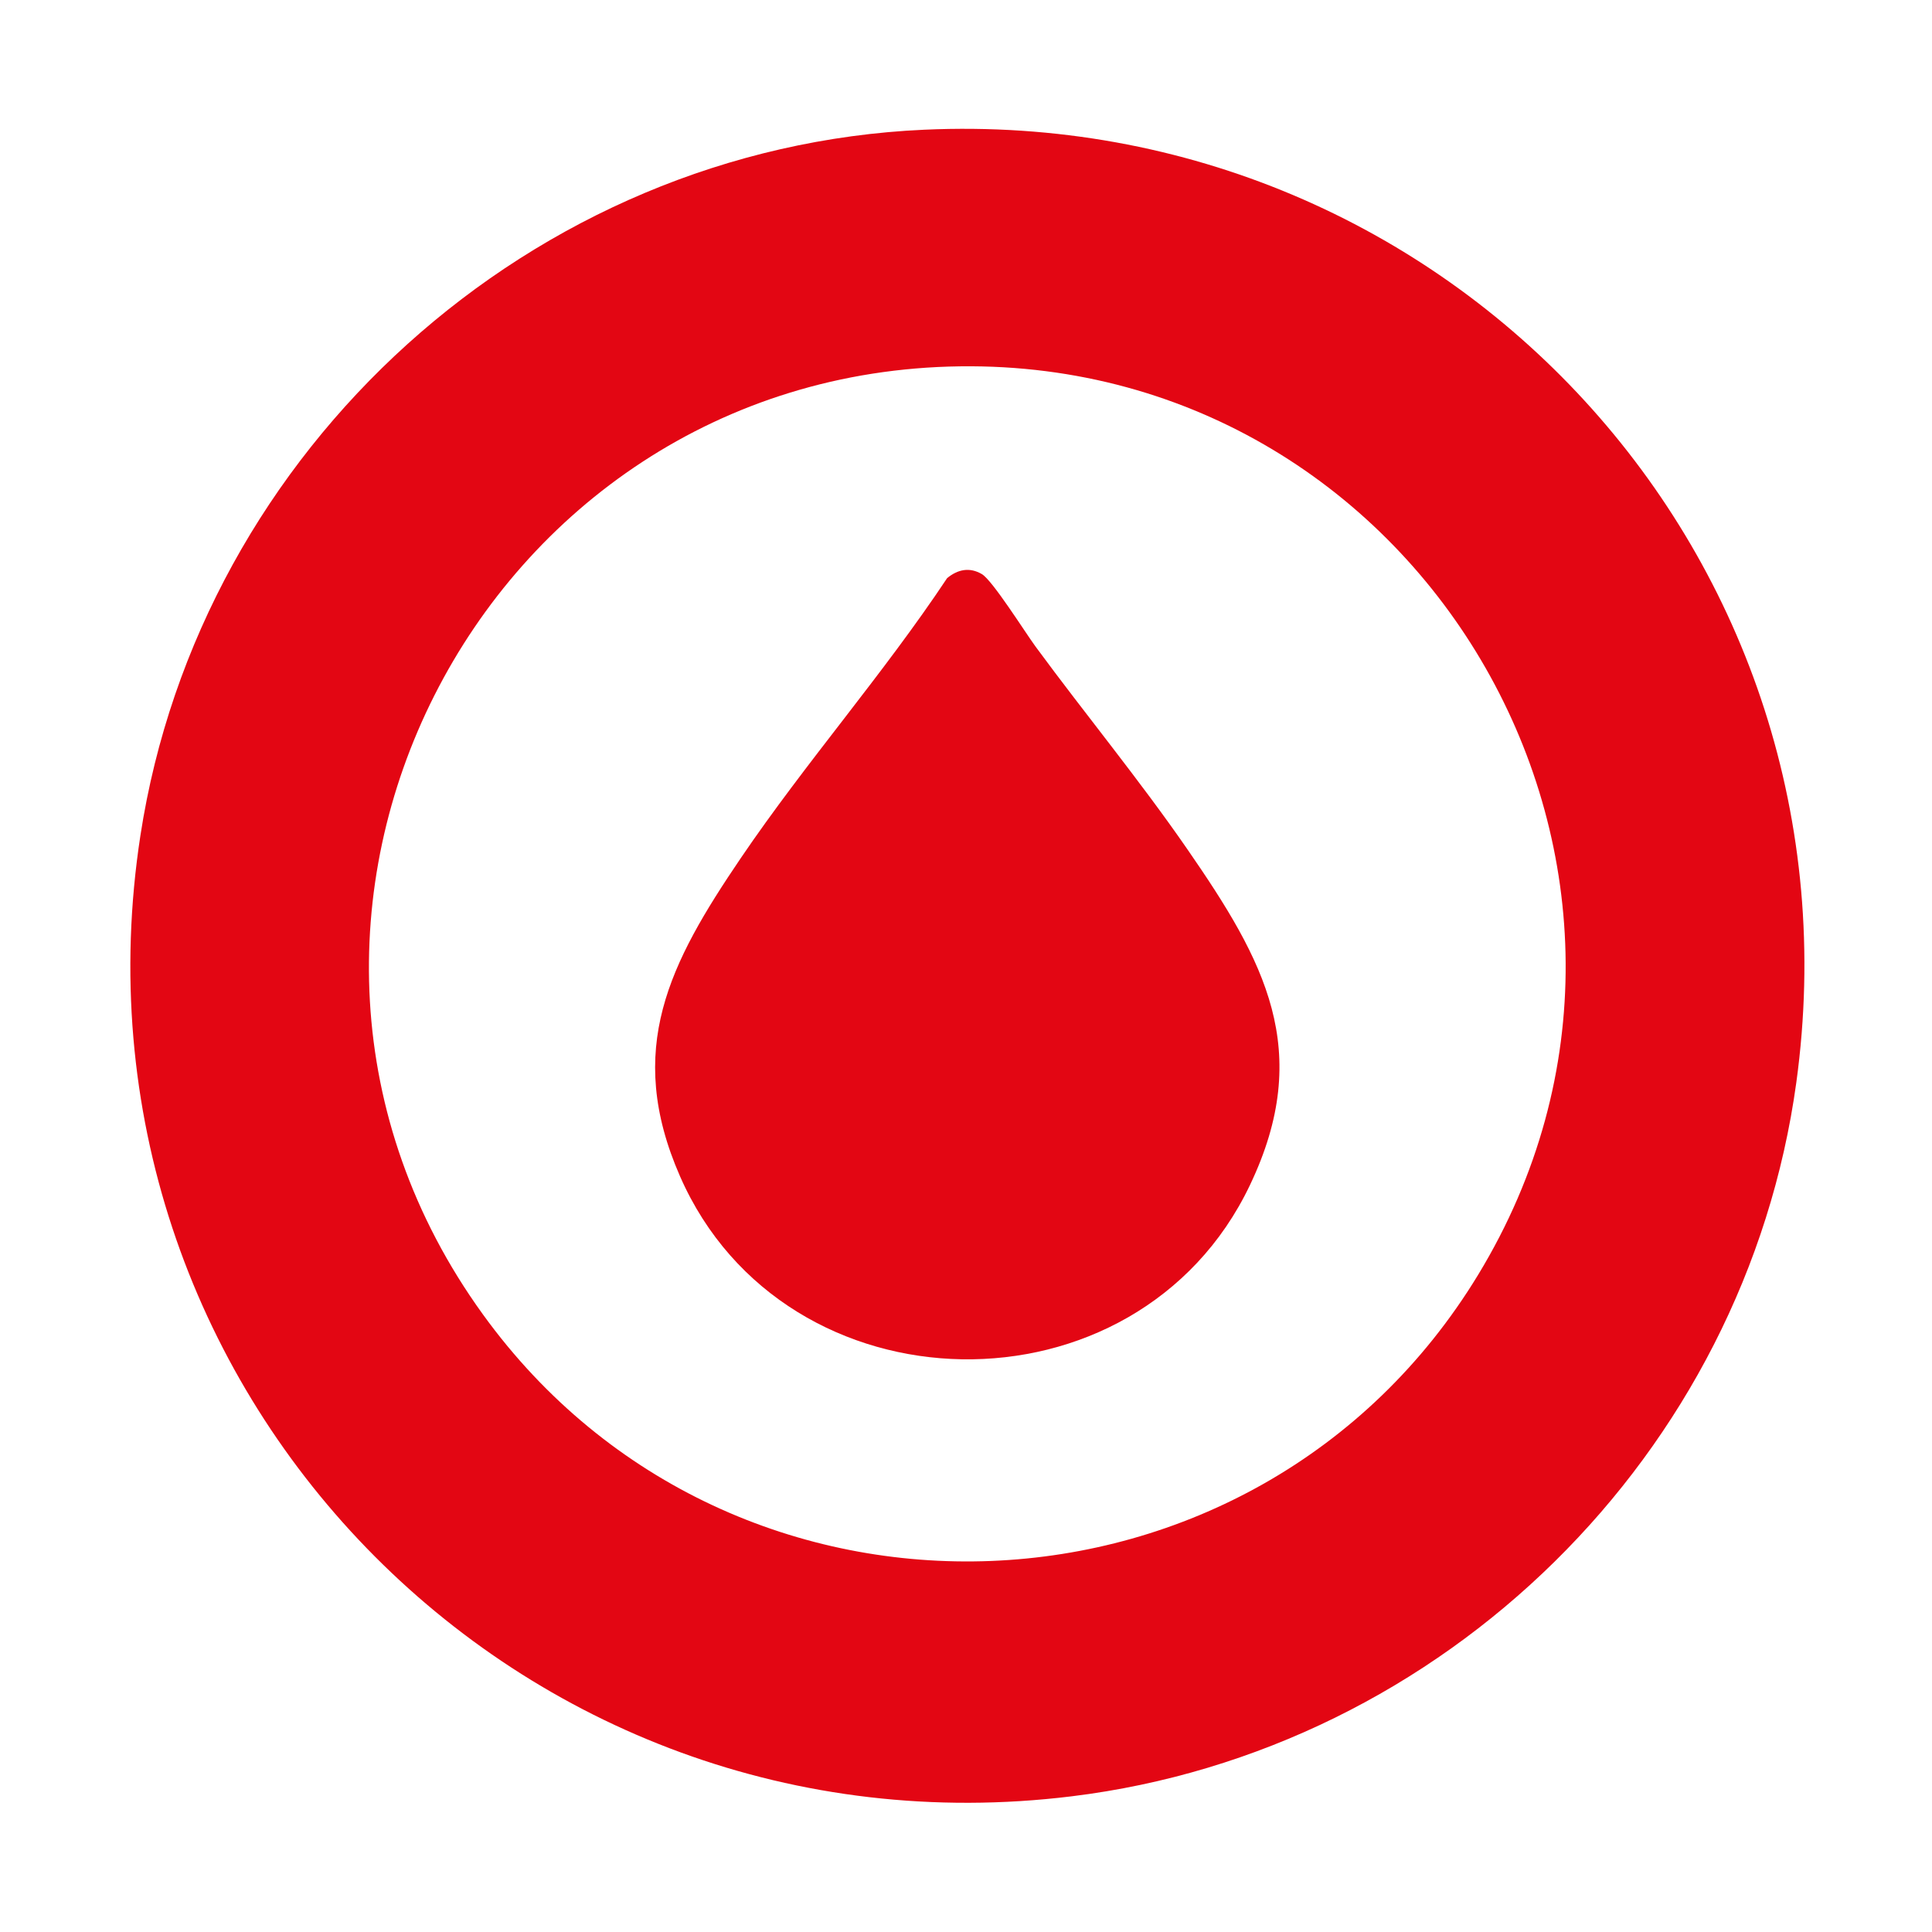 <?xml version="1.0" encoding="UTF-8"?>
<svg xmlns="http://www.w3.org/2000/svg" xmlns:xlink="http://www.w3.org/1999/xlink" width="96px" height="96px" viewBox="0 0 96 96" version="1.1">
<g id="surface1">
<path style=" stroke:none;fill-rule:nonzero;fill:rgb(89.02%,2.353%,7.451%);fill-opacity:1;" d="M 45.934 6.445 C 72.082 5.266 92.836 27.773 89.258 53.789 C 86.719 72.27 71.758 86.988 53.25 89.258 C 25.746 92.637 2.766 68.914 6.977 41.516 C 9.93 22.281 26.43 7.32 45.934 6.445 Z M 47.715 18.203 C 23.77 18.508 9.883 45.805 23.996 65.312 C 36.422 82.496 62.434 81.453 73.445 63.348 C 85.559 43.426 70.906 17.906 47.715 18.203 Z M 47.715 18.203 "/>
<path style=" stroke:none;fill-rule:nonzero;fill:rgb(89.02%,2.353%,7.451%);fill-opacity:1;" d="M 47.062 28.727 C 47.59 28.293 48.176 28.168 48.789 28.527 C 49.32 28.84 50.945 31.434 51.457 32.129 C 53.941 35.508 56.625 38.758 59.008 42.211 C 62.824 47.734 65.309 52.191 62.105 58.895 C 56.492 70.66 39.004 70.336 33.793 58.457 C 31.02 52.137 33.277 47.848 36.805 42.645 C 40.039 37.879 43.871 33.527 47.062 28.727 Z M 47.062 28.727 "/>
</g>
</svg>
